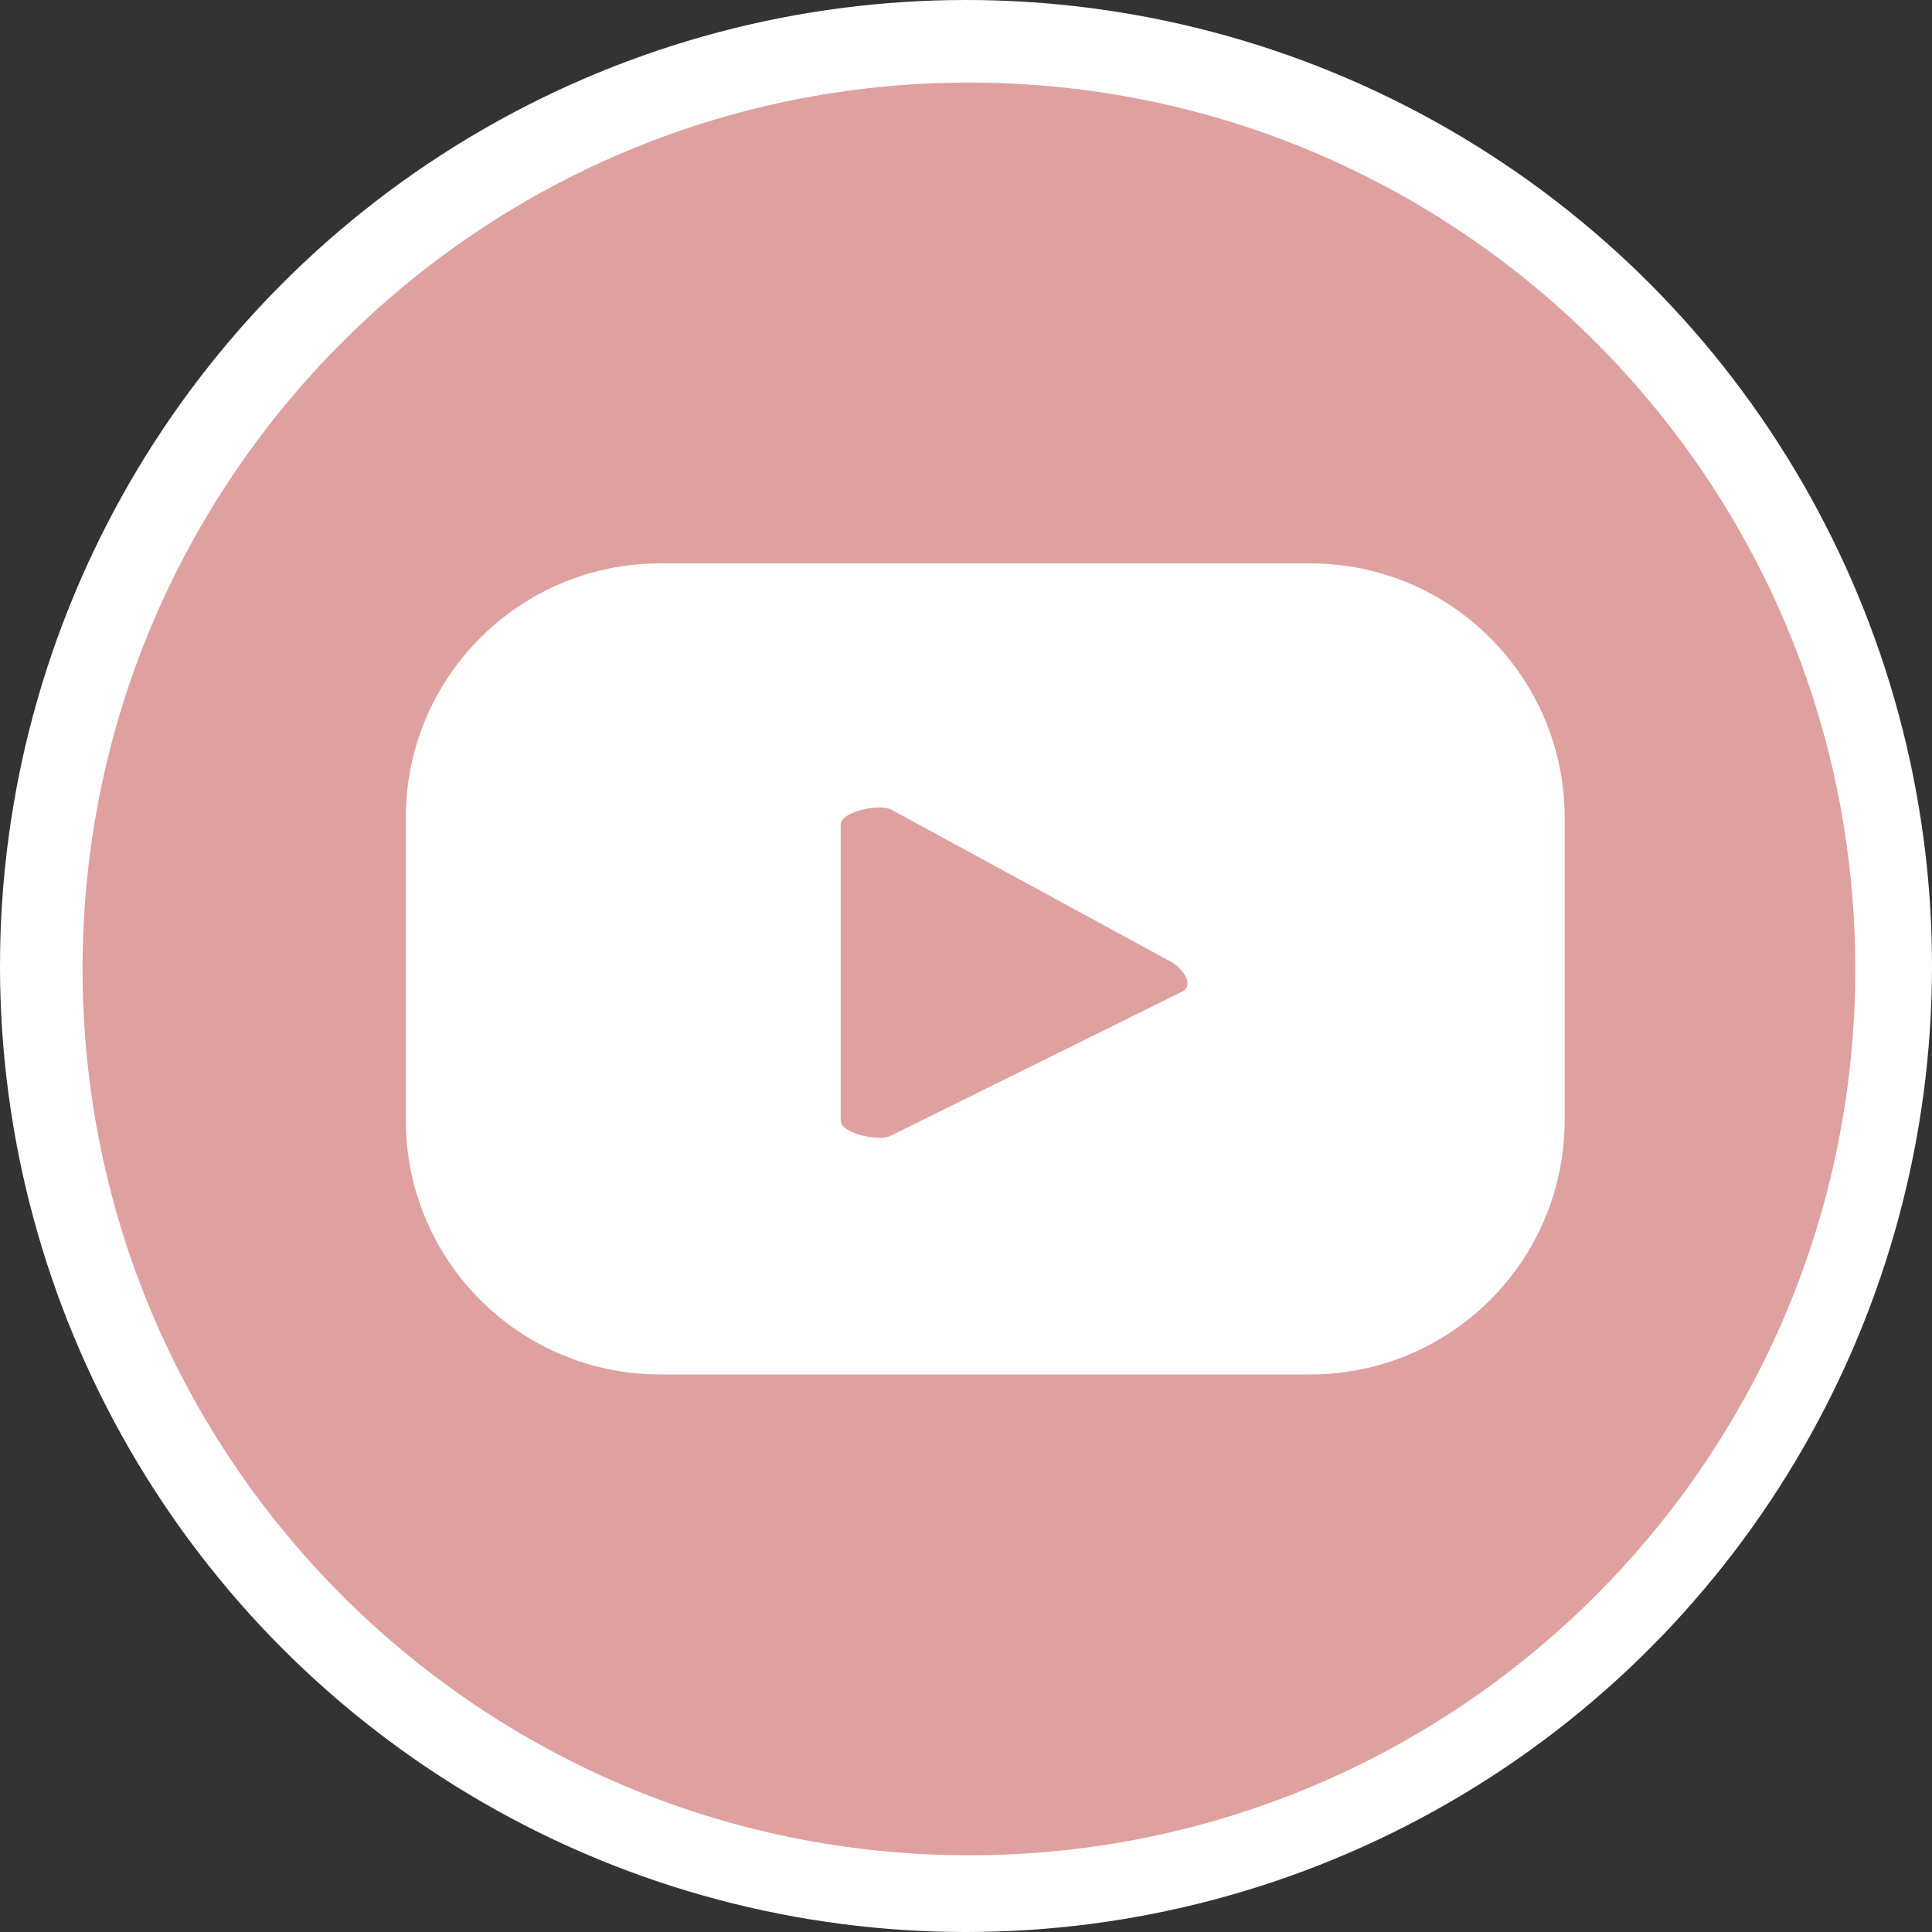 <?xml version="1.0" encoding="UTF-8"?>
<svg xmlns="http://www.w3.org/2000/svg" width="117" height="117" viewBox="0 0 117 117" fill="none">
  <rect x="0" y="0" width="117" height="117" fill="#333333" stroke="none"/>
  <circle cx="58.5" cy="58.5" r="58.5" fill="white"></circle>
  <path d="M70.877 58.225L53.988 49.037C53.308 48.648 50.914 49.134 50.914 49.943V67.867C50.914 68.644 53.276 69.161 53.955 68.773L71.621 60.037C72.333 59.649 71.621 58.614 70.877 58.225Z" fill="#DFA0A0"></path>
  <path d="M58.677 5C29.04 5 5 29.04 5 58.677C5 88.314 29.04 112.354 58.677 112.354C88.314 112.354 112.354 88.314 112.354 58.677C112.354 29.04 88.314 5 58.677 5ZM94.753 67.834C94.753 76.343 87.861 83.234 79.352 83.234H39.976C31.466 83.234 24.575 76.343 24.575 67.834V49.52C24.575 41.011 31.466 34.12 39.976 34.12H79.352C87.861 34.12 94.753 41.011 94.753 49.52V67.834Z" fill="#DFA0A0"></path>
</svg>
